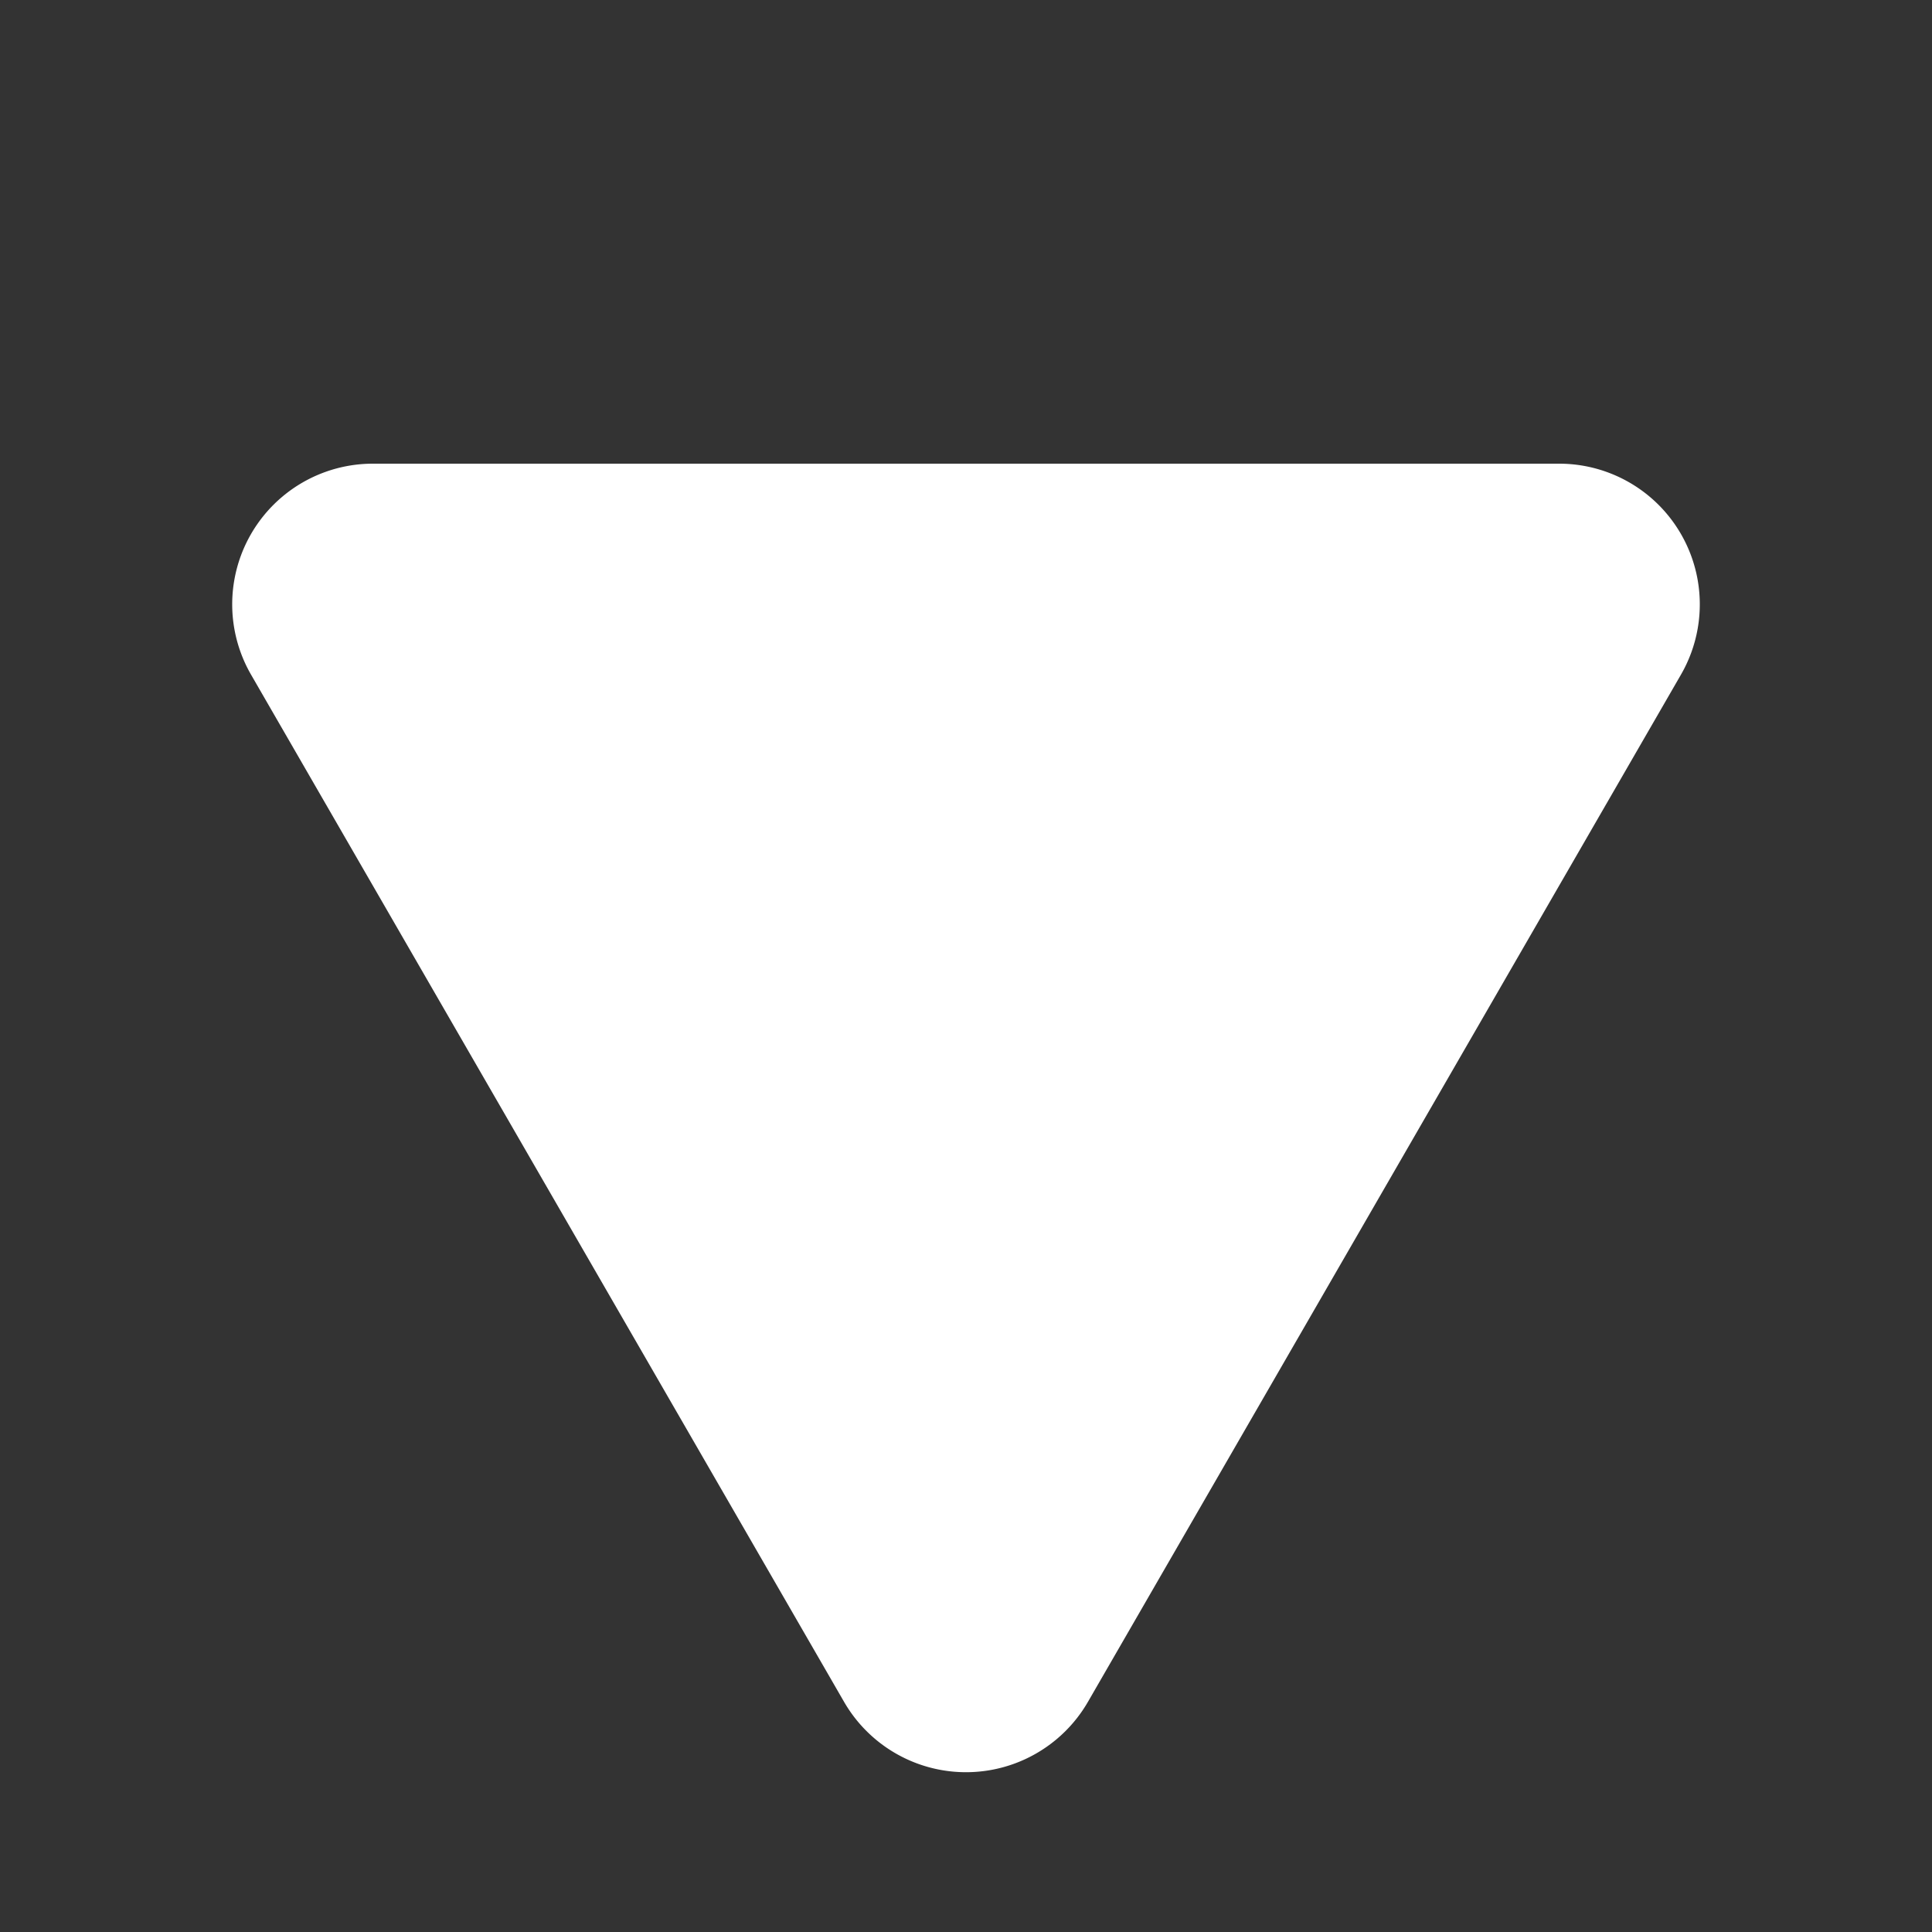 <svg id="圖層_1" data-name="圖層 1" xmlns="http://www.w3.org/2000/svg" viewBox="0 0 100 100"><rect x="0" y="0" width="100" height="100" fill="#333333" stroke="none"/><defs><style>.cls-1{fill:#fff;}</style></defs><path class="cls-1" d="M56.31,88.09,87,34.93A7.28,7.28,0,0,0,80.69,24H19.31A7.28,7.28,0,0,0,13,34.93L43.69,88.09A7.29,7.29,0,0,0,56.31,88.09Z"/></svg>